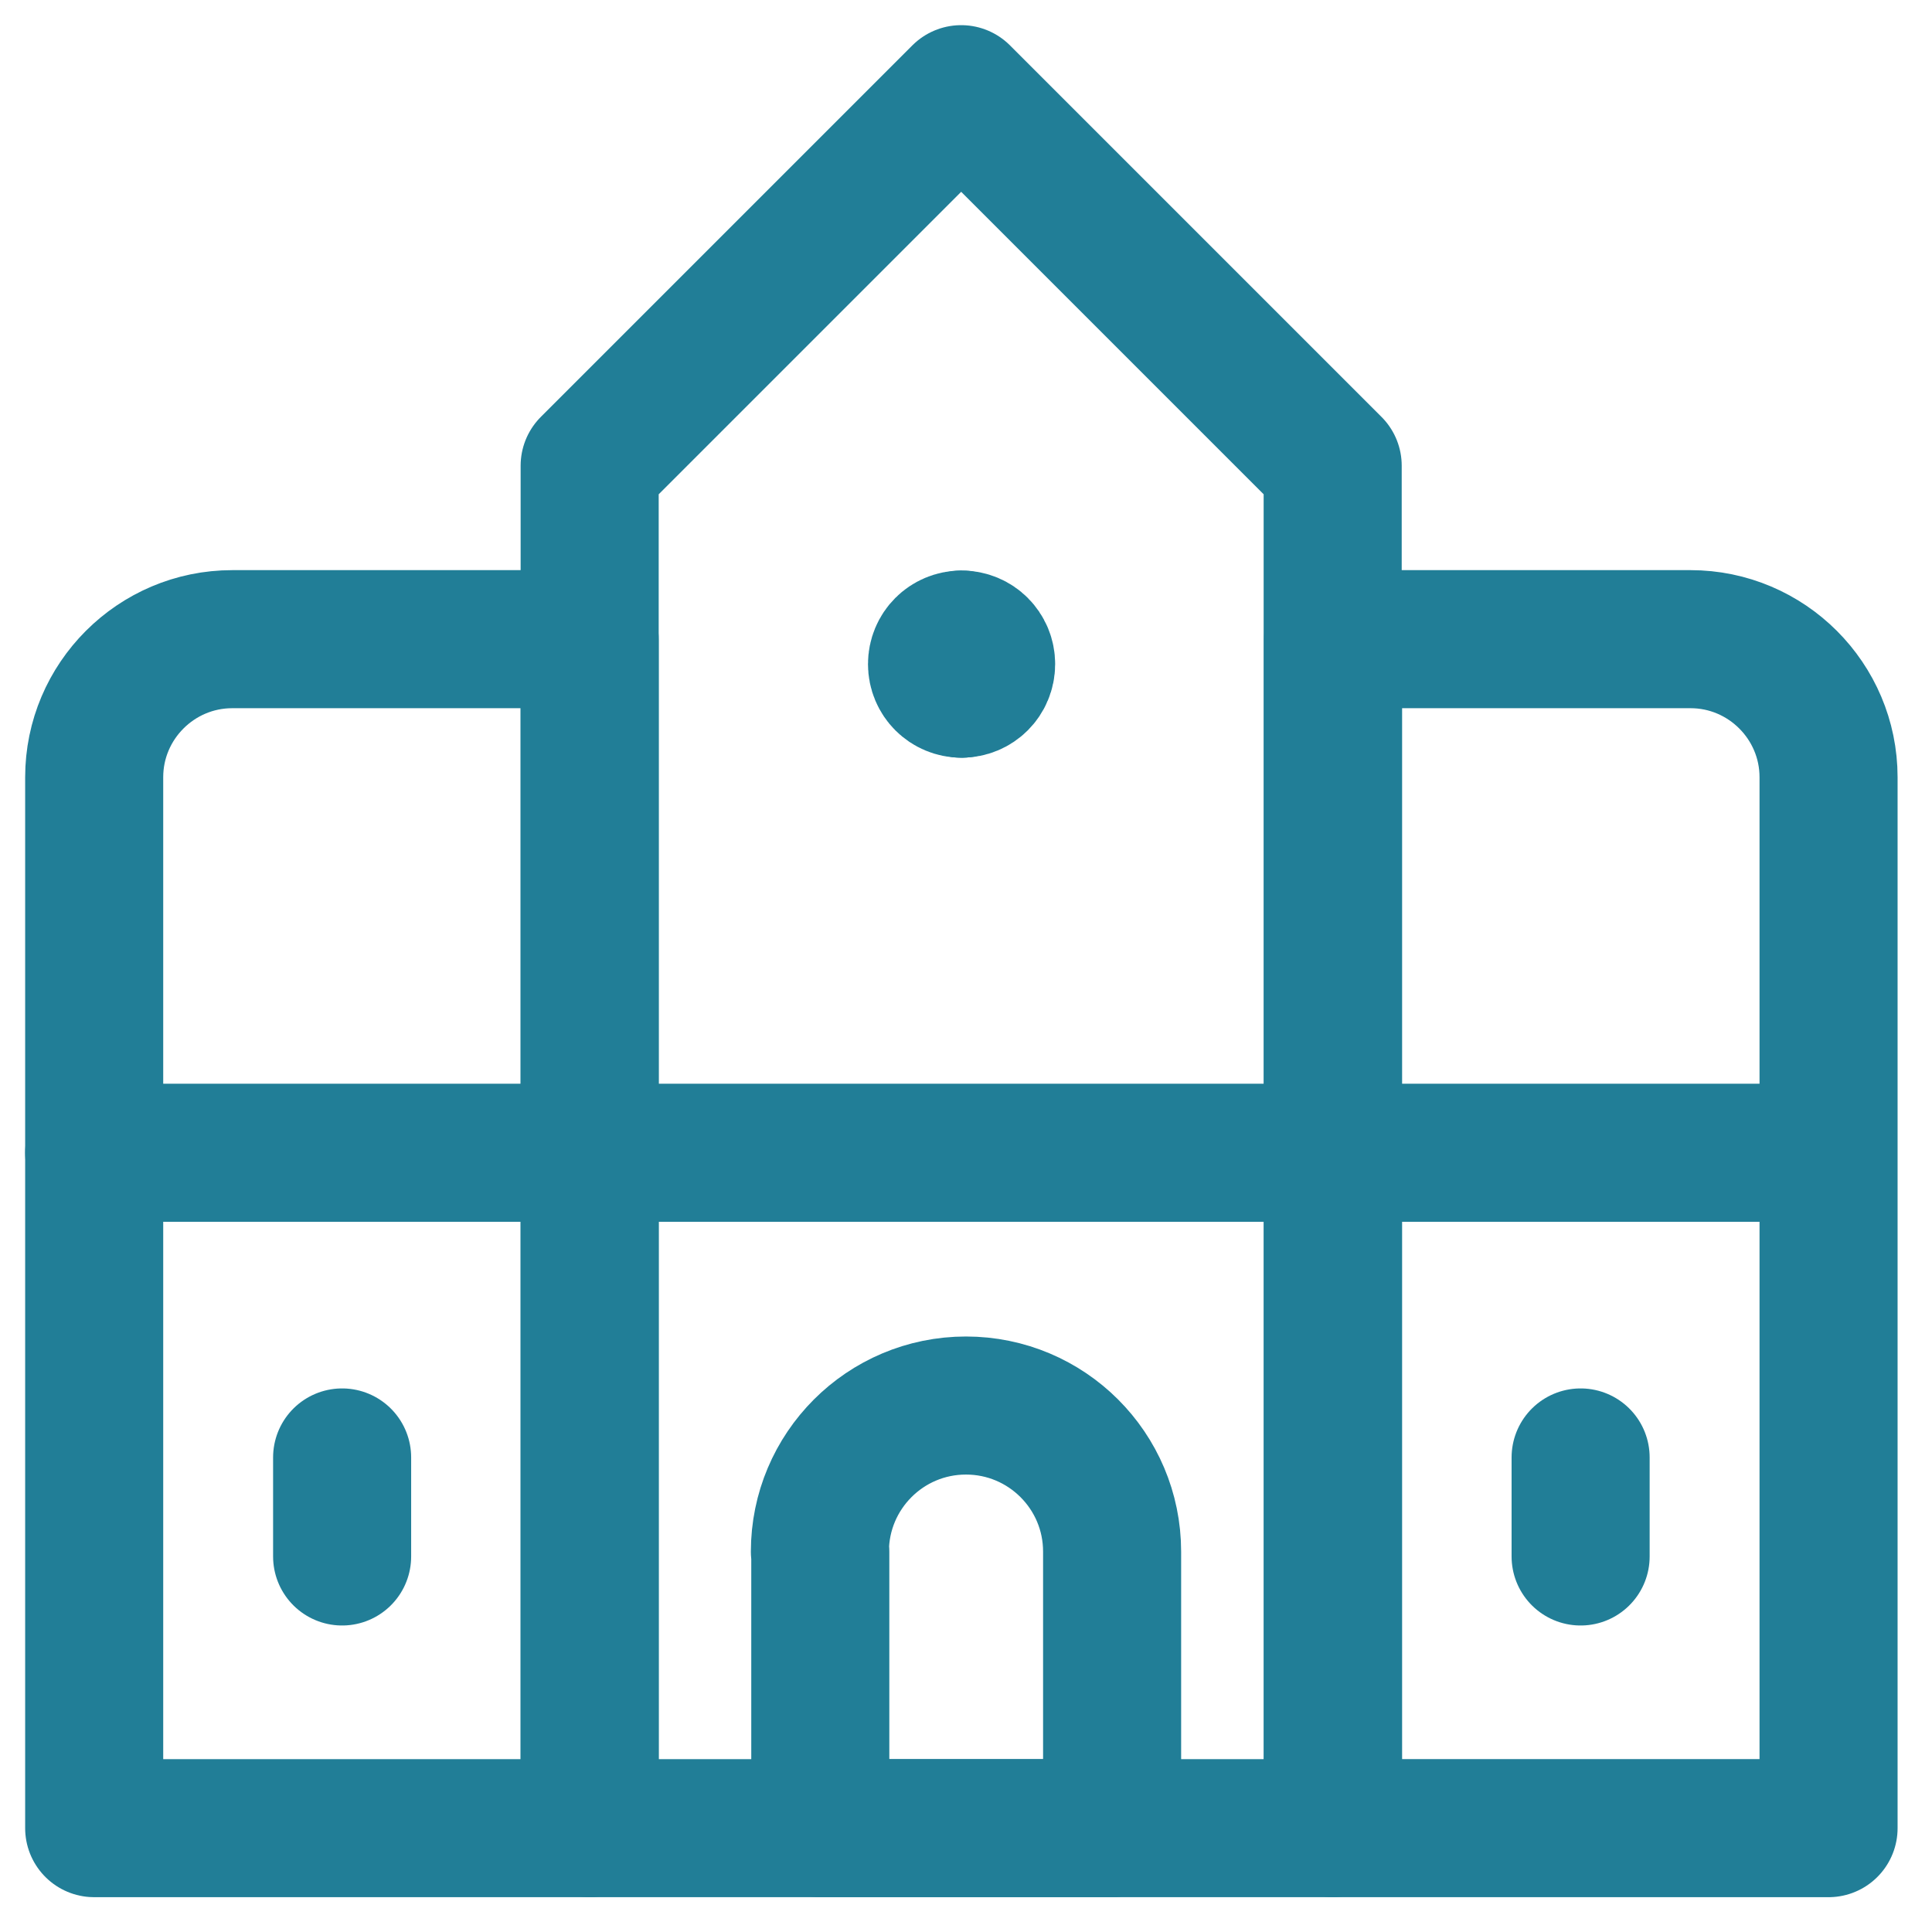 <?xml version="1.0" encoding="UTF-8"?>
<svg id="Layer_1" data-name="Layer 1" xmlns="http://www.w3.org/2000/svg" viewBox="0 0 48 48">
  <defs>
    <style>
      .cls-1 {
        fill: none;
        stroke: #217e97;
        stroke-linecap: round;
        stroke-linejoin: round;
        stroke-width: 3.43px;
      }
    </style>
  </defs>
  <path class="cls-1" d="M14.65,11.57v33.85h18.46V11.57L23.88,2.34l-9.23,9.23Z"/>
  <path class="cls-1" d="M2.34,19.31c0-1.89,1.54-3.43,3.43-3.43h8.88v29.54H2.34v-26.11Z"/>
  <path class="cls-1" d="M33.12,15.88h8.88c1.89,0,3.43,1.54,3.43,3.43v26.11h-12.31V15.88Z"/>
  <path class="cls-1" d="M23.89,17.11c-.34,0-.61-.27-.61-.61s.27-.61.61-.61"/>
  <path class="cls-1" d="M23.89,17.11c.34,0,.61-.27.61-.61s-.27-.61-.61-.61"/>
  <path class="cls-1" d="M20.37,38.55c0-2,1.62-3.63,3.63-3.63h0c2,0,3.63,1.62,3.63,3.63v6.87h-7.25v-6.87Z"/>
  <path class="cls-1" d="M2.34,28.64h43.08"/>
  <path class="cls-1" d="M8.5,36.21v2.46"/>
  <path class="cls-1" d="M39.27,36.21v2.46"/>
</svg>